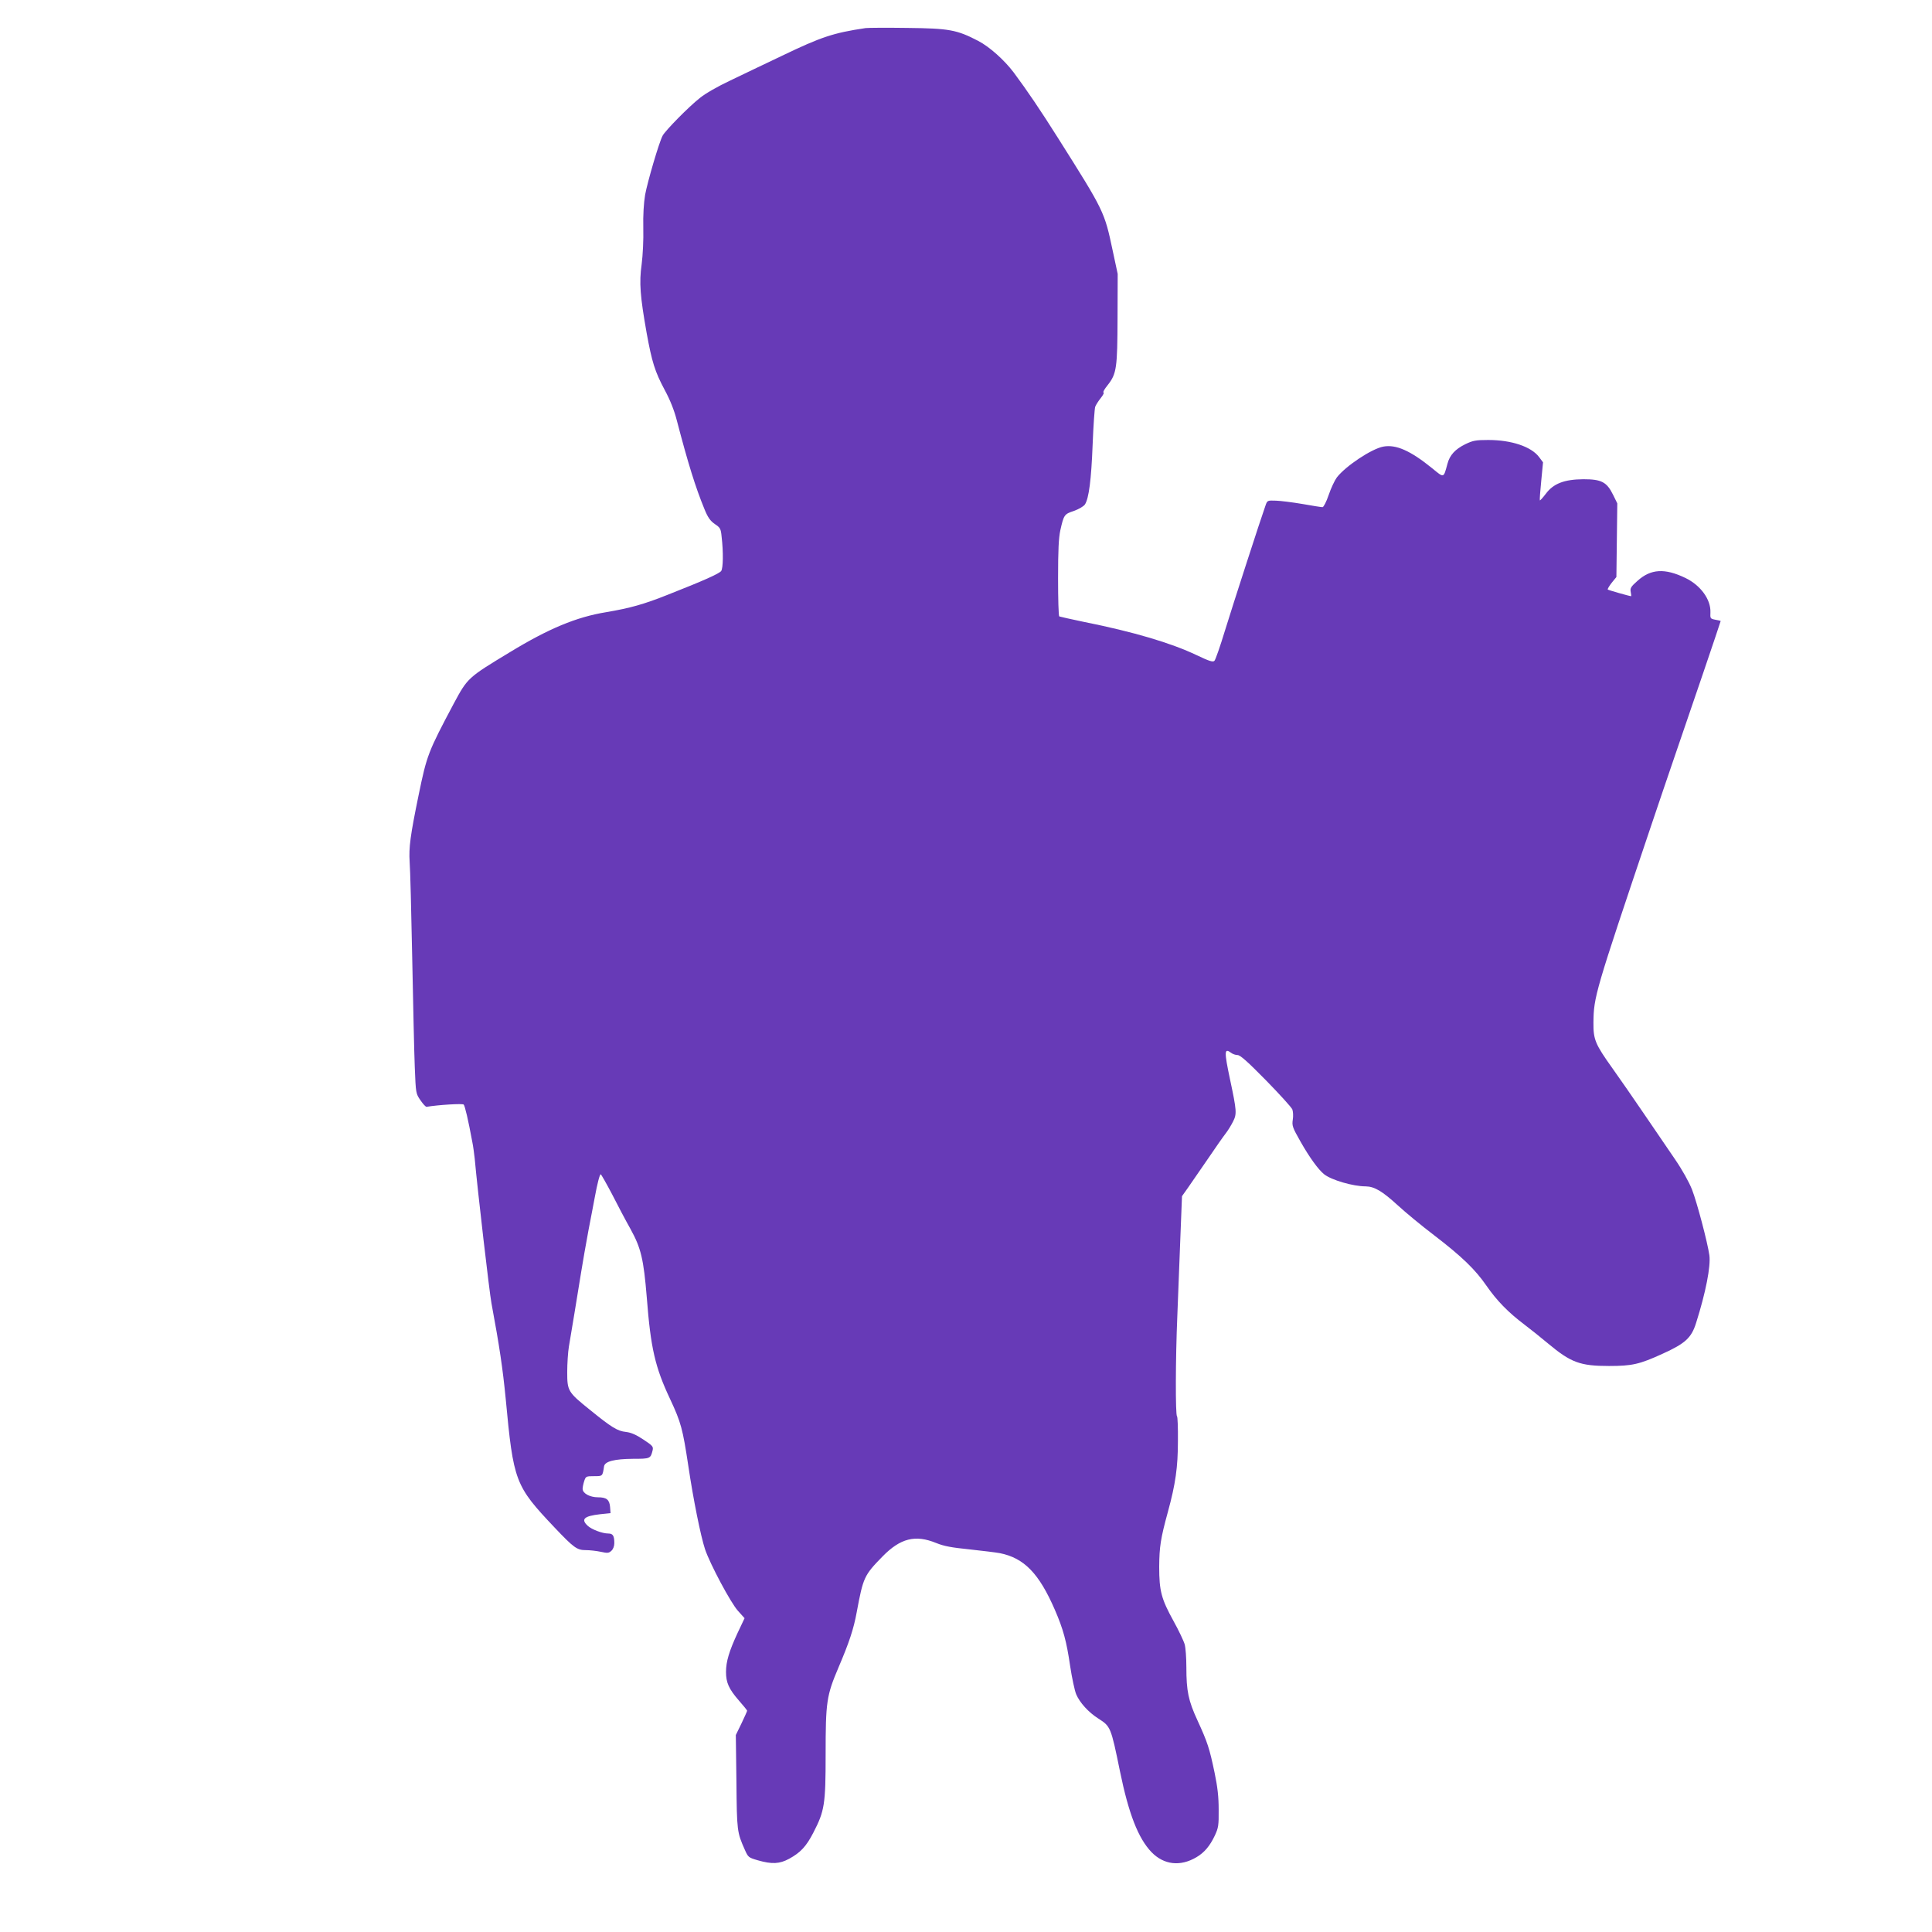 <?xml version="1.0" standalone="no"?>
<!DOCTYPE svg PUBLIC "-//W3C//DTD SVG 20010904//EN"
 "http://www.w3.org/TR/2001/REC-SVG-20010904/DTD/svg10.dtd">
<svg version="1.0" xmlns="http://www.w3.org/2000/svg"
 width="1280pt" height="1280pt" viewBox="0 0 1280 1280"
 preserveAspectRatio="xMidYMid meet">
<g transform="translate(0,1280) scale(0.1,-0.1)"
fill="#673ab7" stroke="none">
<path d="M5735 12614 c-214 -32 -293 -58 -555 -184 -113 -54 -267 -127 -343
-164 -79 -37 -165 -86 -200 -115 -74 -58 -229 -216 -247 -250 -24 -45 -100
-305 -116 -392 -9 -55 -14 -133 -12 -220 2 -77 -3 -179 -11 -241 -17 -121 -10
-210 33 -453 35 -193 55 -257 119 -377 37 -68 64 -137 81 -203 74 -283 123
-442 184 -590 22 -54 38 -76 68 -97 36 -24 40 -31 45 -85 12 -102 10 -208 -3
-226 -14 -18 -114 -63 -353 -157 -160 -64 -251 -89 -410 -116 -196 -32 -381
-109 -637 -265 -278 -168 -280 -170 -371 -339 -171 -322 -179 -343 -233 -605
-56 -272 -66 -350 -60 -445 4 -47 11 -332 17 -635 6 -302 13 -629 17 -725 7
-175 7 -175 38 -220 17 -25 35 -44 40 -43 77 13 238 23 246 15 8 -8 30 -100
57 -247 6 -27 12 -77 16 -110 19 -211 98 -891 111 -959 54 -290 75 -436 94
-629 52 -555 62 -580 324 -857 128 -135 149 -150 207 -150 26 0 71 -5 99 -11
45 -10 54 -9 71 7 11 10 19 30 19 50 0 49 -9 64 -40 64 -39 0 -111 27 -137 52
-46 43 -23 64 84 76 l68 7 -3 40 c-4 49 -23 65 -80 65 -54 0 -102 26 -102 56
0 11 5 35 11 53 10 30 13 31 65 31 57 0 56 -1 66 65 5 33 69 49 191 50 116 0
117 1 131 57 5 24 0 30 -62 71 -48 32 -81 46 -115 50 -56 6 -94 29 -238 146
-147 118 -151 126 -151 251 0 56 5 132 11 168 6 37 23 137 37 222 14 85 34
207 44 270 10 63 32 189 49 280 18 91 36 190 42 220 16 87 32 150 39 150 3 0
37 -60 75 -132 37 -73 92 -177 122 -230 70 -127 87 -199 108 -453 26 -337 55
-463 155 -675 72 -154 83 -196 120 -440 33 -223 82 -466 111 -554 33 -98 170
-355 218 -408 l44 -49 -46 -97 c-56 -121 -77 -190 -77 -259 0 -71 19 -113 85
-189 30 -34 55 -65 55 -68 0 -3 -17 -41 -37 -83 l-38 -78 4 -310 c3 -327 4
-334 56 -451 22 -49 24 -51 86 -69 94 -27 144 -24 207 10 75 41 113 81 160
172 75 145 82 187 82 519 0 349 6 390 85 576 71 166 101 257 121 367 43 231
49 244 170 368 119 122 218 147 357 90 52 -21 101 -30 220 -42 83 -9 174 -20
201 -25 161 -32 260 -134 365 -376 55 -127 77 -207 101 -372 12 -79 30 -163
40 -187 24 -56 81 -119 147 -161 81 -52 83 -55 143 -349 58 -283 121 -444 209
-536 82 -84 190 -97 297 -34 53 31 90 75 123 145 23 50 26 66 25 170 0 85 -7
149 -27 245 -34 163 -47 202 -113 346 -61 132 -74 195 -74 354 0 61 -5 128
-11 150 -6 22 -39 92 -74 155 -81 147 -95 199 -95 360 1 132 9 186 58 365 50
183 66 294 66 468 1 88 -2 161 -6 164 -11 6 -10 383 2 663 5 129 14 361 20
515 l11 280 39 55 c21 30 80 116 131 190 50 74 104 151 119 170 15 19 37 55
49 79 26 51 25 70 -20 281 -39 184 -38 209 7 175 10 -8 30 -15 43 -15 18 0 67
-44 188 -167 91 -93 169 -179 175 -193 5 -14 7 -44 3 -68 -6 -40 -2 -52 51
-145 60 -106 119 -187 157 -217 48 -38 191 -80 275 -80 58 -1 109 -31 212
-125 52 -48 160 -137 239 -197 188 -144 276 -230 349 -336 68 -98 142 -175
252 -258 41 -31 111 -87 155 -124 152 -127 213 -150 405 -150 153 0 202 11
355 81 150 68 191 105 222 204 64 202 98 376 88 449 -12 84 -81 347 -115 435
-20 50 -63 128 -113 201 -45 66 -138 202 -206 302 -69 101 -162 236 -208 300
-115 161 -127 191 -126 303 2 172 9 196 379 1295 51 151 124 367 163 480 86
249 301 881 301 886 0 1 -16 5 -35 8 -34 7 -35 8 -33 50 3 85 -66 179 -166
227 -137 66 -229 60 -317 -19 -44 -39 -50 -49 -45 -74 3 -15 4 -28 3 -28 -14
1 -150 40 -155 44 -3 3 9 23 26 45 l31 38 3 244 3 244 -28 57 c-42 85 -77 103
-197 103 -127 -1 -199 -29 -249 -97 -20 -26 -37 -45 -39 -43 -2 2 2 60 9 128
l12 124 -27 36 c-52 68 -182 112 -336 112 -84 0 -102 -4 -152 -28 -67 -33
-103 -72 -118 -129 -27 -98 -21 -96 -102 -30 -144 117 -240 159 -324 143 -78
-15 -249 -129 -307 -204 -14 -19 -39 -71 -54 -116 -16 -47 -34 -81 -41 -81 -8
0 -67 9 -133 21 -65 11 -144 21 -176 22 -56 2 -57 2 -69 -33 -30 -83 -217
-661 -269 -830 -31 -102 -62 -191 -69 -198 -10 -10 -33 -3 -117 37 -170 81
-415 154 -749 221 -85 18 -158 34 -162 36 -5 3 -8 117 -8 254 0 186 4 266 15
317 23 102 26 107 90 128 33 12 64 30 73 43 26 40 42 162 51 397 5 127 13 239
17 250 4 11 20 37 37 58 16 20 24 37 18 37 -6 0 6 22 28 49 59 75 64 113 65
446 l1 290 -33 154 c-55 259 -55 260 -362 746 -116 184 -204 314 -294 435 -62
82 -160 170 -235 209 -142 74 -193 83 -471 86 -135 2 -258 1 -275 -1z"/>
</g>
</svg>
